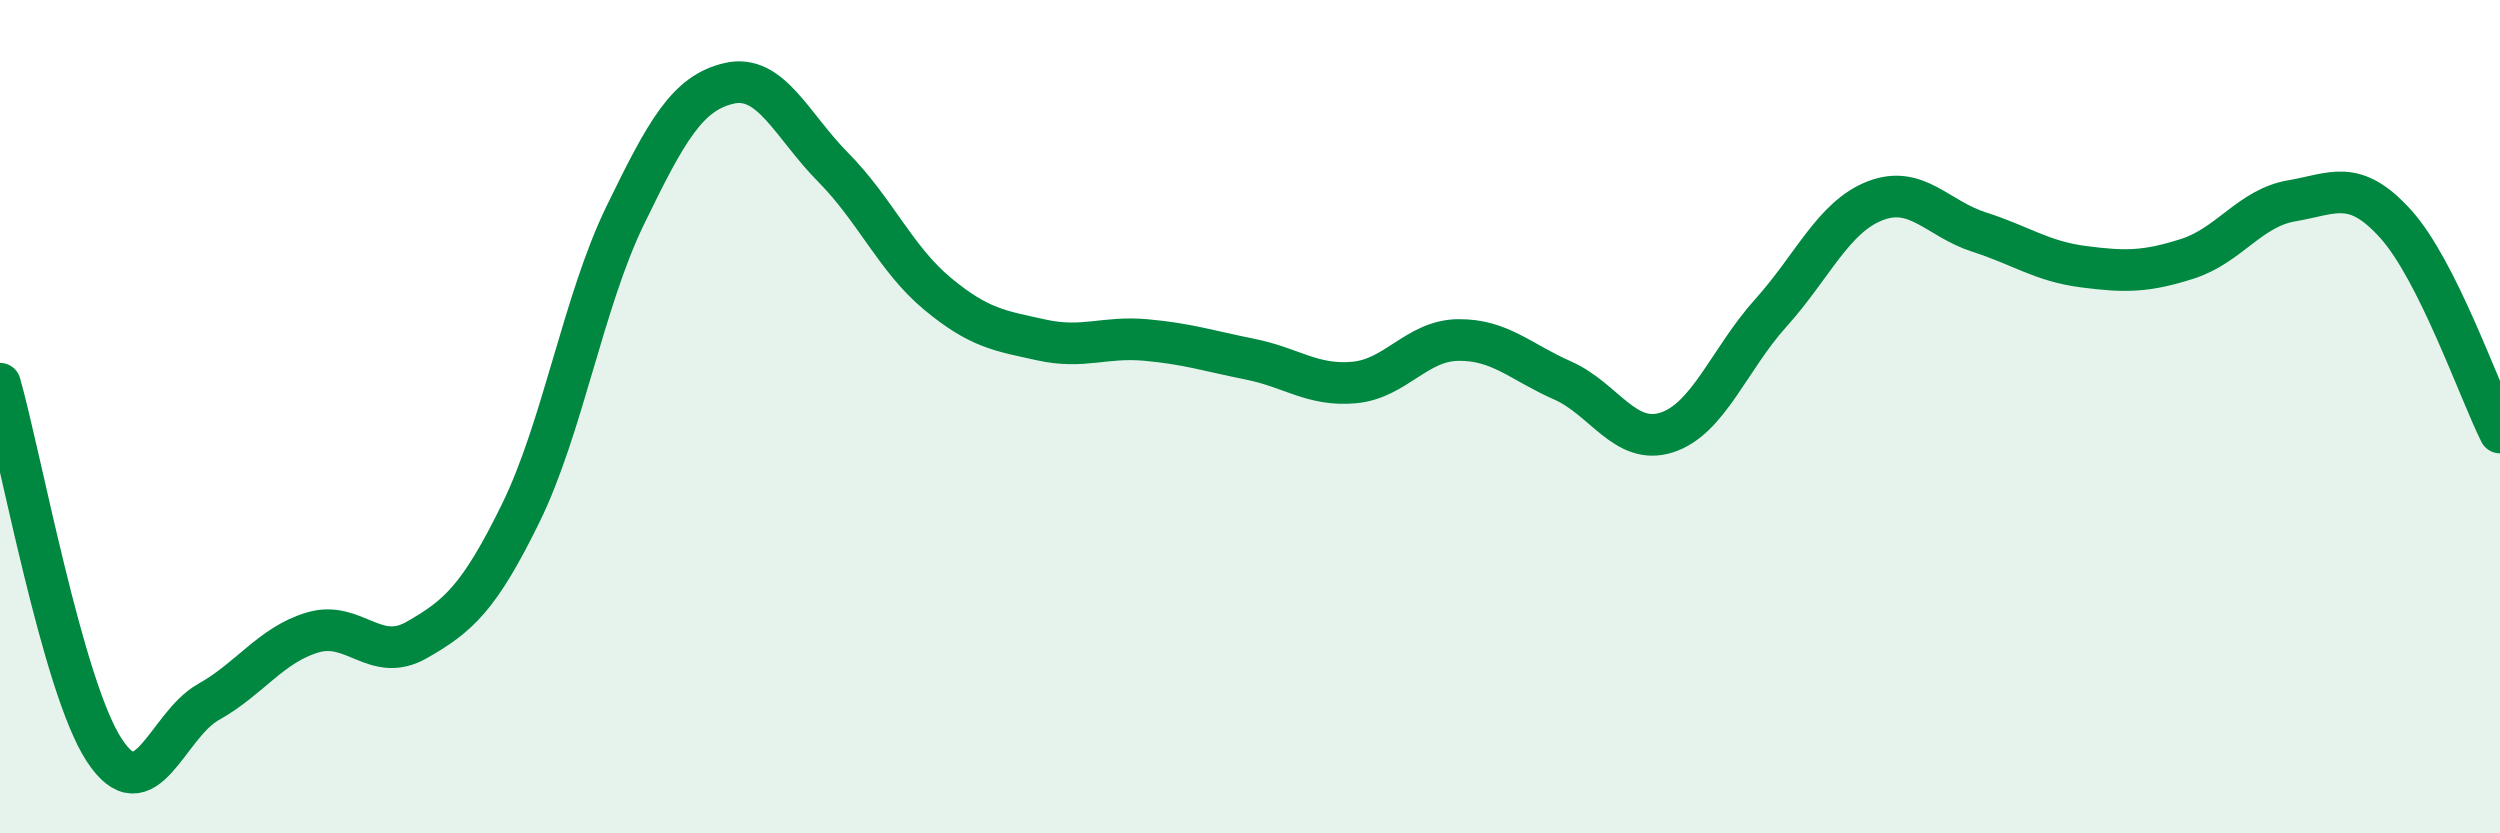
    <svg width="60" height="20" viewBox="0 0 60 20" xmlns="http://www.w3.org/2000/svg">
      <path
        d="M 0,9.21 C 0.5,10.97 1.5,16.47 2.5,18 C 3.5,19.53 4,17.41 5,16.85 C 6,16.29 6.5,15.48 7.5,15.18 C 8.5,14.88 9,15.93 10,15.36 C 11,14.79 11.5,14.35 12.5,12.31 C 13.5,10.27 14,7.24 15,5.18 C 16,3.12 16.5,2.23 17.5,2 C 18.5,1.77 19,3.01 20,4.02 C 21,5.03 21.5,6.22 22.5,7.05 C 23.5,7.88 24,7.94 25,8.16 C 26,8.38 26.5,8.07 27.5,8.16 C 28.5,8.25 29,8.42 30,8.62 C 31,8.82 31.5,9.27 32.5,9.18 C 33.5,9.09 34,8.17 35,8.16 C 36,8.15 36.5,8.69 37.5,9.13 C 38.5,9.57 39,10.7 40,10.38 C 41,10.06 41.5,8.62 42.5,7.51 C 43.5,6.4 44,5.21 45,4.82 C 46,4.43 46.5,5.25 47.5,5.57 C 48.5,5.89 49,6.27 50,6.4 C 51,6.53 51.5,6.53 52.5,6.21 C 53.5,5.89 54,4.99 55,4.82 C 56,4.65 56.5,4.27 57.5,5.38 C 58.5,6.49 59.5,9.38 60,10.38L60 20L0 20Z"
        fill="#008740"
        opacity="0.1"
        stroke-linecap="round"
        stroke-linejoin="round"
      />
      <path
        d="M 0,9.21 C 0.5,10.97 1.5,16.47 2.5,18 C 3.5,19.53 4,17.41 5,16.85 C 6,16.29 6.5,15.48 7.5,15.18 C 8.5,14.88 9,15.93 10,15.36 C 11,14.79 11.5,14.35 12.5,12.31 C 13.5,10.27 14,7.24 15,5.18 C 16,3.12 16.5,2.23 17.5,2 C 18.5,1.77 19,3.01 20,4.02 C 21,5.03 21.5,6.22 22.5,7.05 C 23.5,7.88 24,7.94 25,8.16 C 26,8.38 26.5,8.07 27.5,8.16 C 28.5,8.25 29,8.42 30,8.62 C 31,8.82 31.5,9.27 32.5,9.18 C 33.5,9.09 34,8.17 35,8.16 C 36,8.15 36.5,8.69 37.5,9.13 C 38.5,9.57 39,10.7 40,10.38 C 41,10.06 41.5,8.62 42.5,7.51 C 43.5,6.4 44,5.21 45,4.82 C 46,4.43 46.5,5.25 47.5,5.57 C 48.5,5.89 49,6.27 50,6.4 C 51,6.53 51.5,6.53 52.5,6.21 C 53.5,5.89 54,4.99 55,4.82 C 56,4.65 56.5,4.27 57.5,5.38 C 58.5,6.49 59.5,9.38 60,10.38"
        stroke="#008740"
        stroke-width="1"
        fill="none"
        stroke-linecap="round"
        stroke-linejoin="round"
      />
    </svg>
  